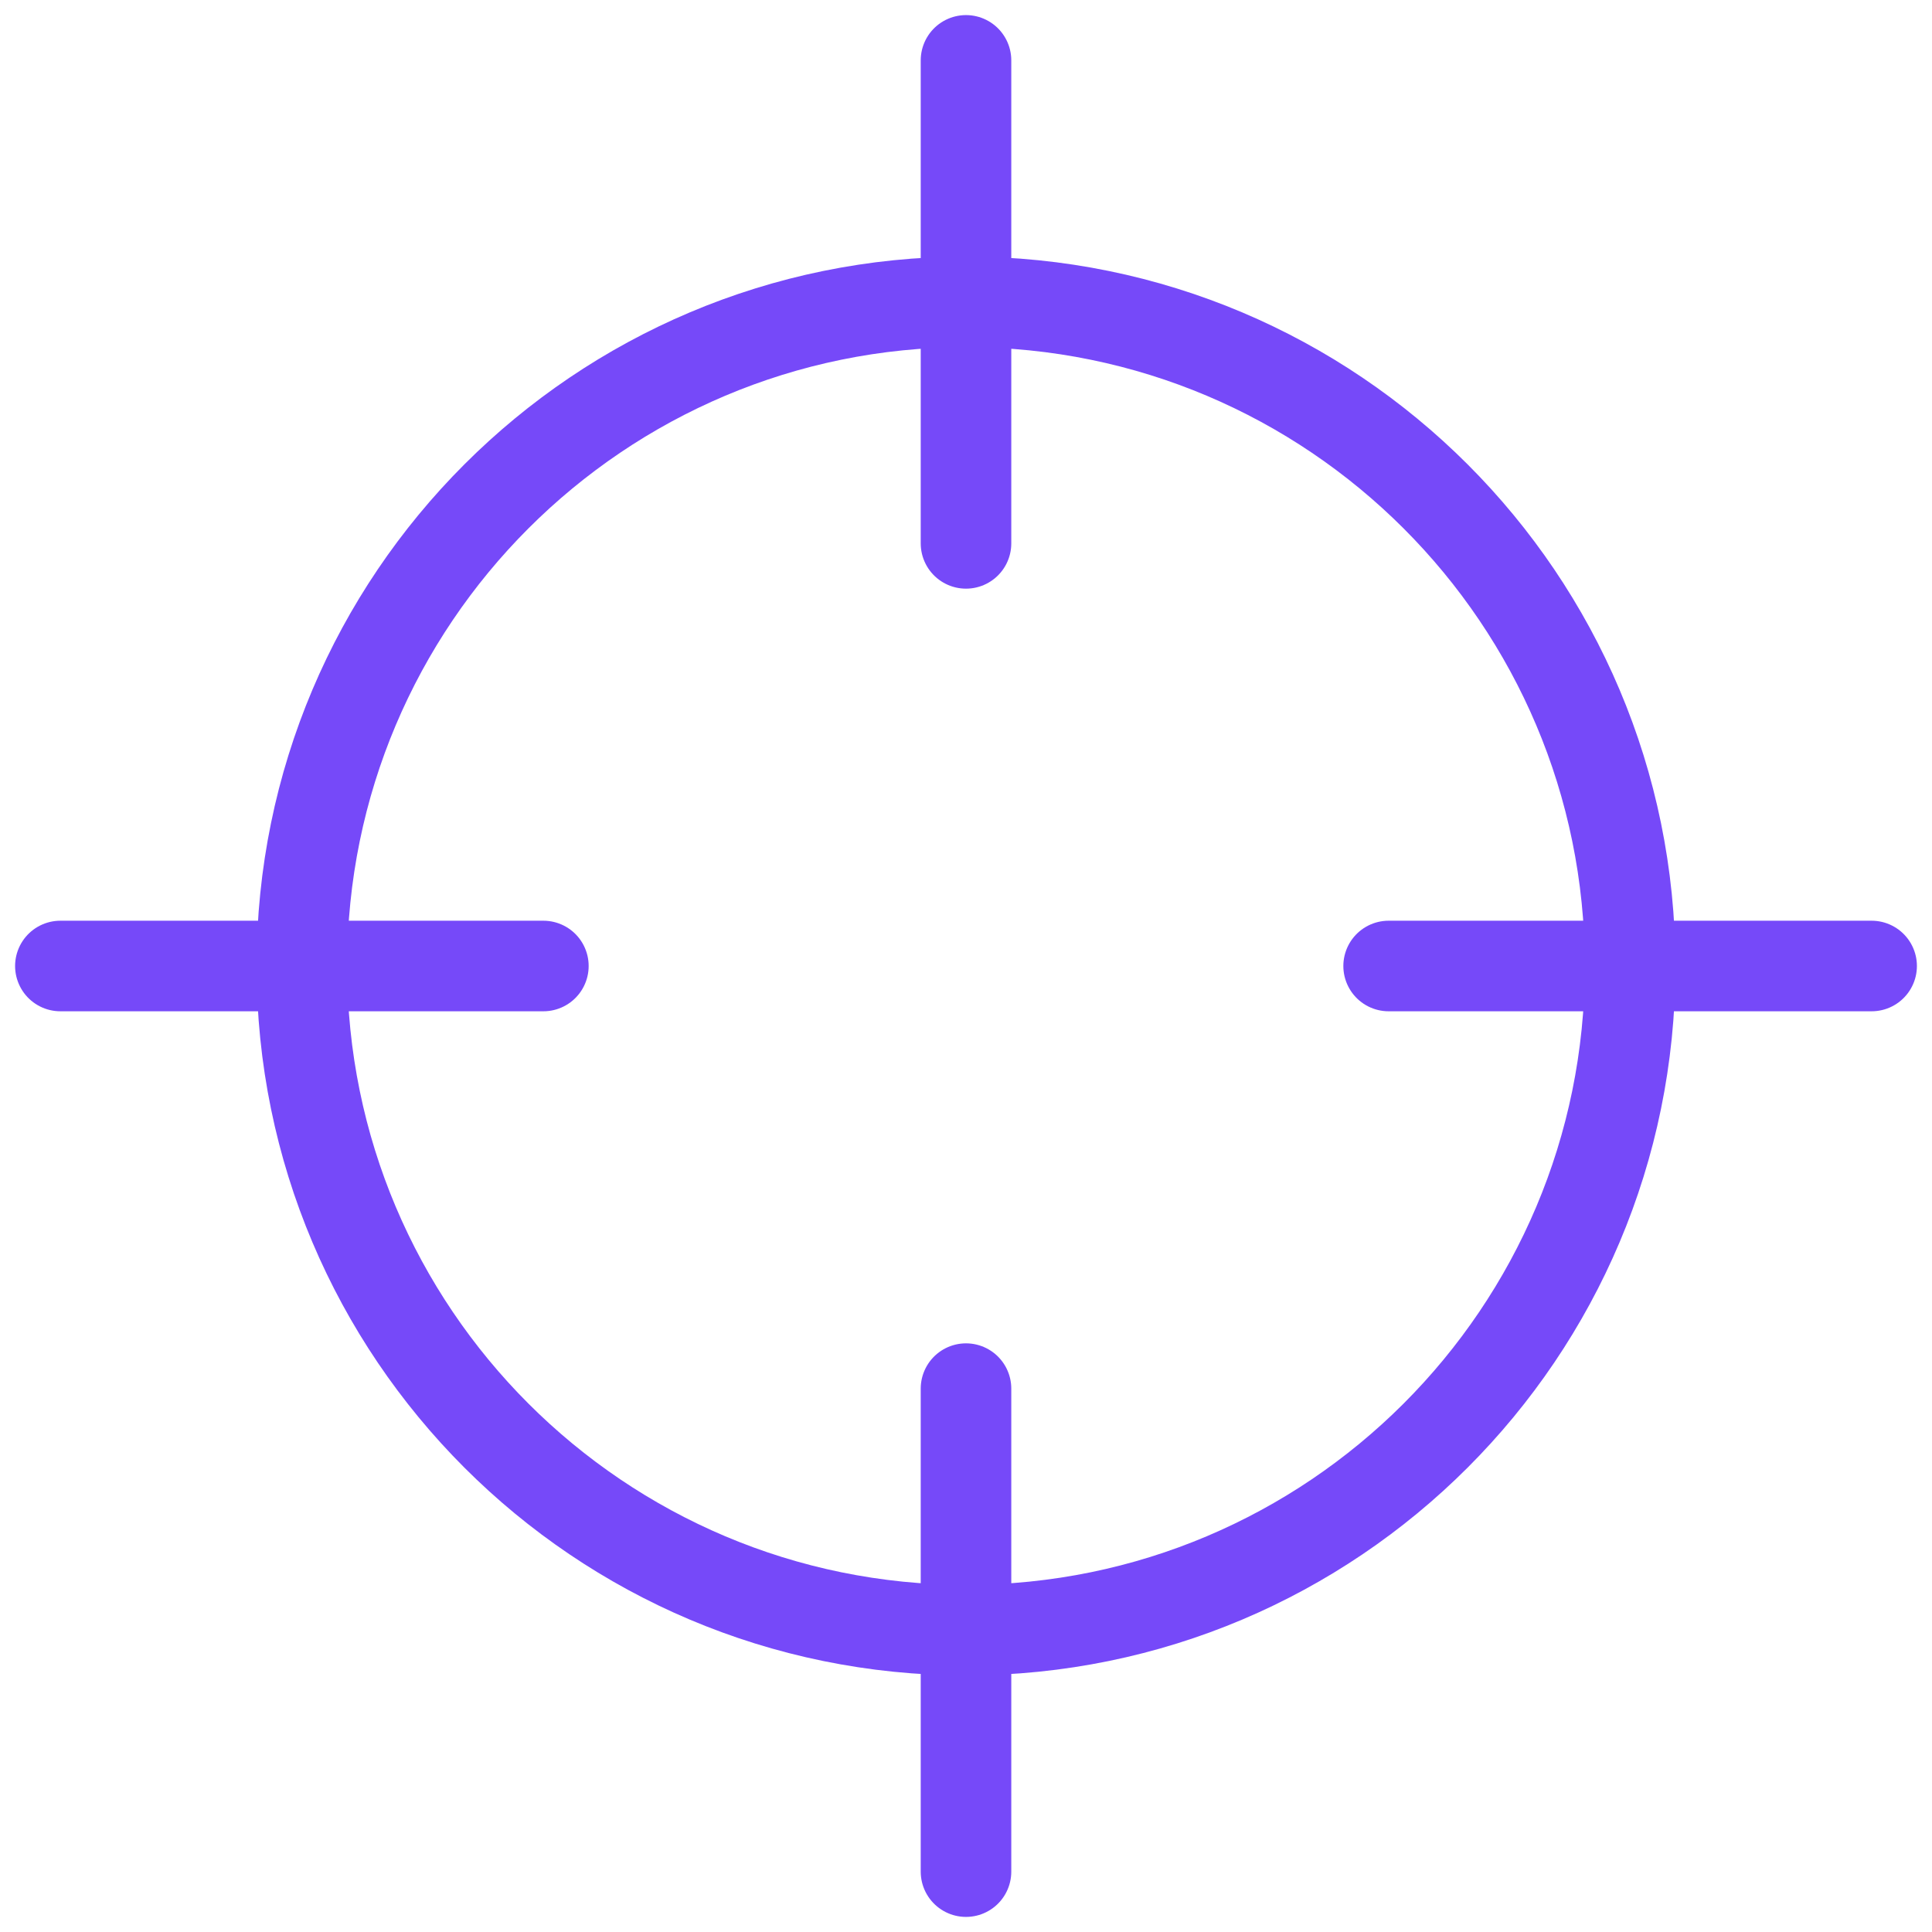 <svg xmlns="http://www.w3.org/2000/svg" fill="none" viewBox="0 0 64 64" height="64" width="64">
<g clip-path="url(#clip0_3997_481)">
<path stroke-linejoin="round" stroke-linecap="round" stroke-miterlimit="10" stroke-width="3" stroke="#7649F9" d="M32 2V18M32 46V62M18 32H2M62 32H46"></path>
<path stroke-linejoin="round" stroke-linecap="round" stroke-miterlimit="10" stroke-width="3" stroke="#7649F9" d="M32 54C44.15 54 54 44.15 54 32C54 19.85 44.15 10 32 10C19.85 10 10 19.85 10 32C10 44.15 19.85 54 32 54Z"></path>
</g>
<defs>
<clipPath id="clip0_3997_481">
<rect fill="white" height="64" width="64"></rect>
</clipPath>
</defs>
</svg>
